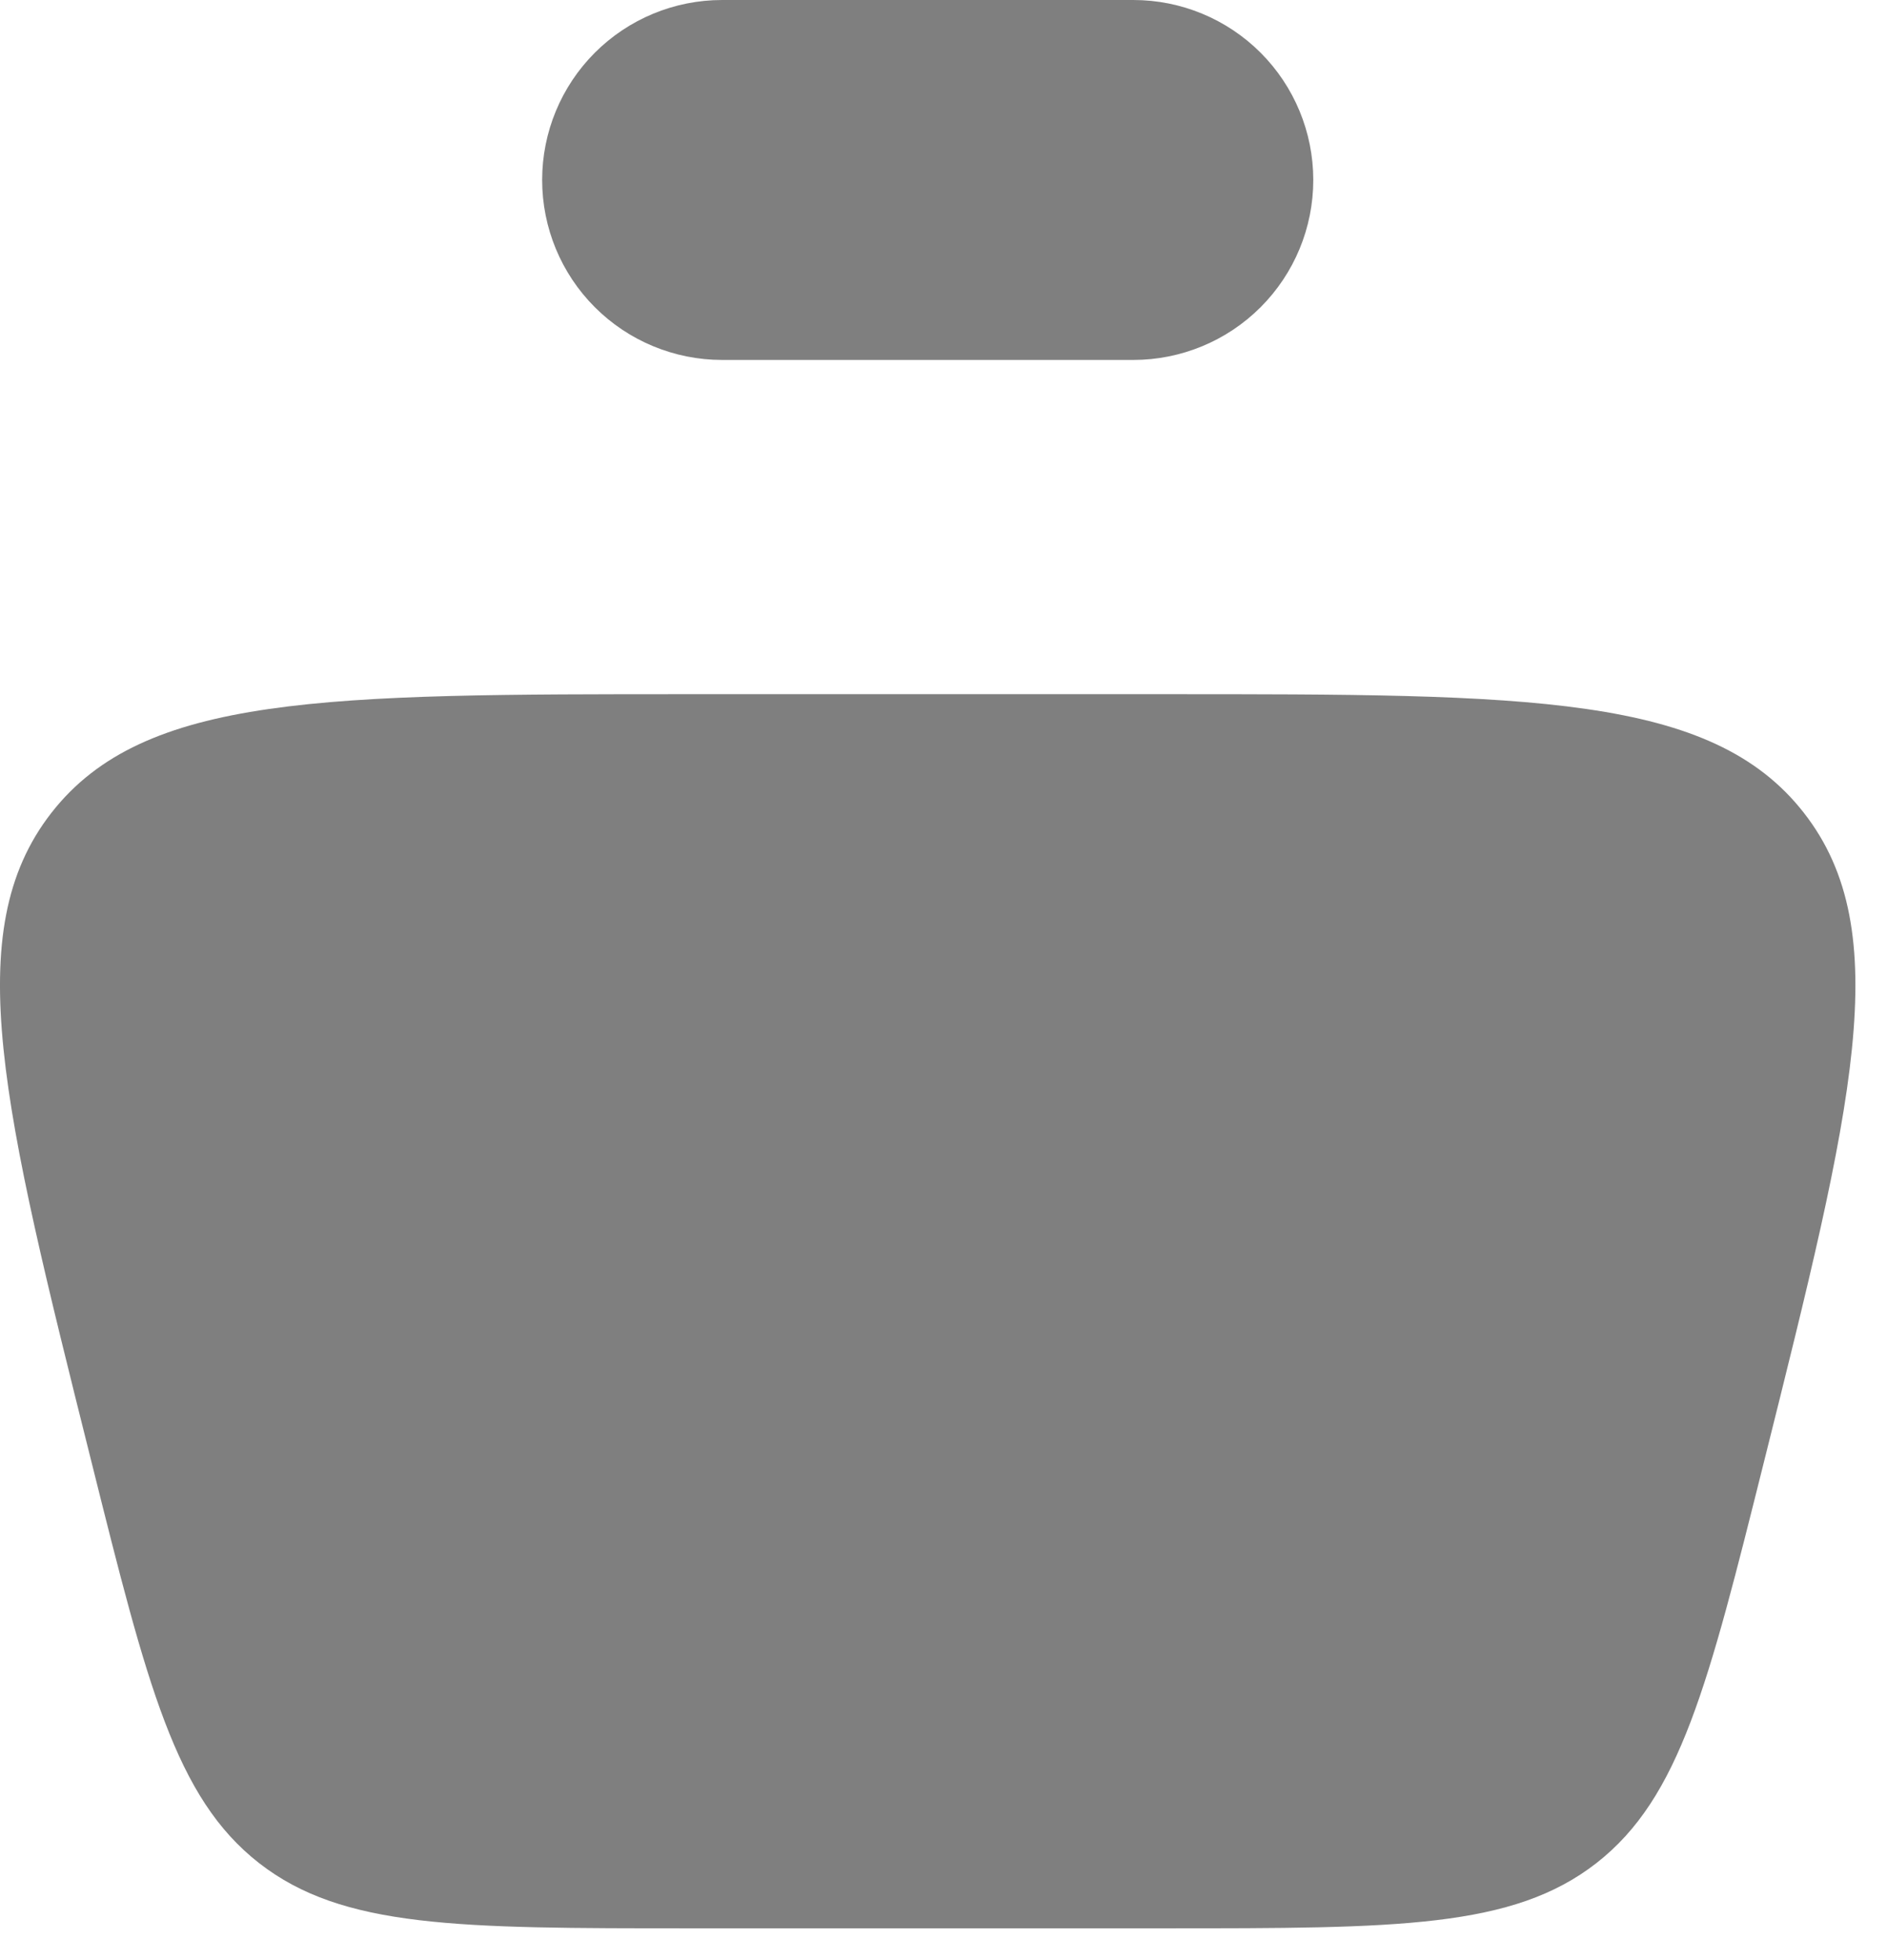 <svg width="26" height="27" viewBox="0 0 26 27" fill="none" xmlns="http://www.w3.org/2000/svg">
<path opacity="0.5" d="M9.949 0C9.292 0 8.661 0.261 8.196 0.726C7.731 1.191 7.47 1.822 7.47 2.479C7.47 3.137 7.731 3.767 8.196 4.232C8.661 4.697 9.292 4.958 9.949 4.958H15.616C16.273 4.958 16.904 4.697 17.369 4.232C17.834 3.767 18.095 3.137 18.095 2.479C18.095 1.822 17.834 1.191 17.369 0.726C16.904 0.261 16.273 0 15.616 0H9.949ZM1.257 20.124C0.041 15.262 -0.567 12.832 0.708 11.197C1.983 9.562 4.491 9.562 9.503 9.562H16.062C21.074 9.562 23.579 9.562 24.855 11.197C26.132 12.832 25.524 15.263 24.308 20.124C23.535 23.216 23.15 24.762 21.997 25.663C20.843 26.562 19.25 26.562 16.062 26.562H9.503C6.315 26.562 4.722 26.562 3.569 25.663C2.415 24.762 2.029 23.216 1.257 20.124Z" fill="black"/>
</svg>
